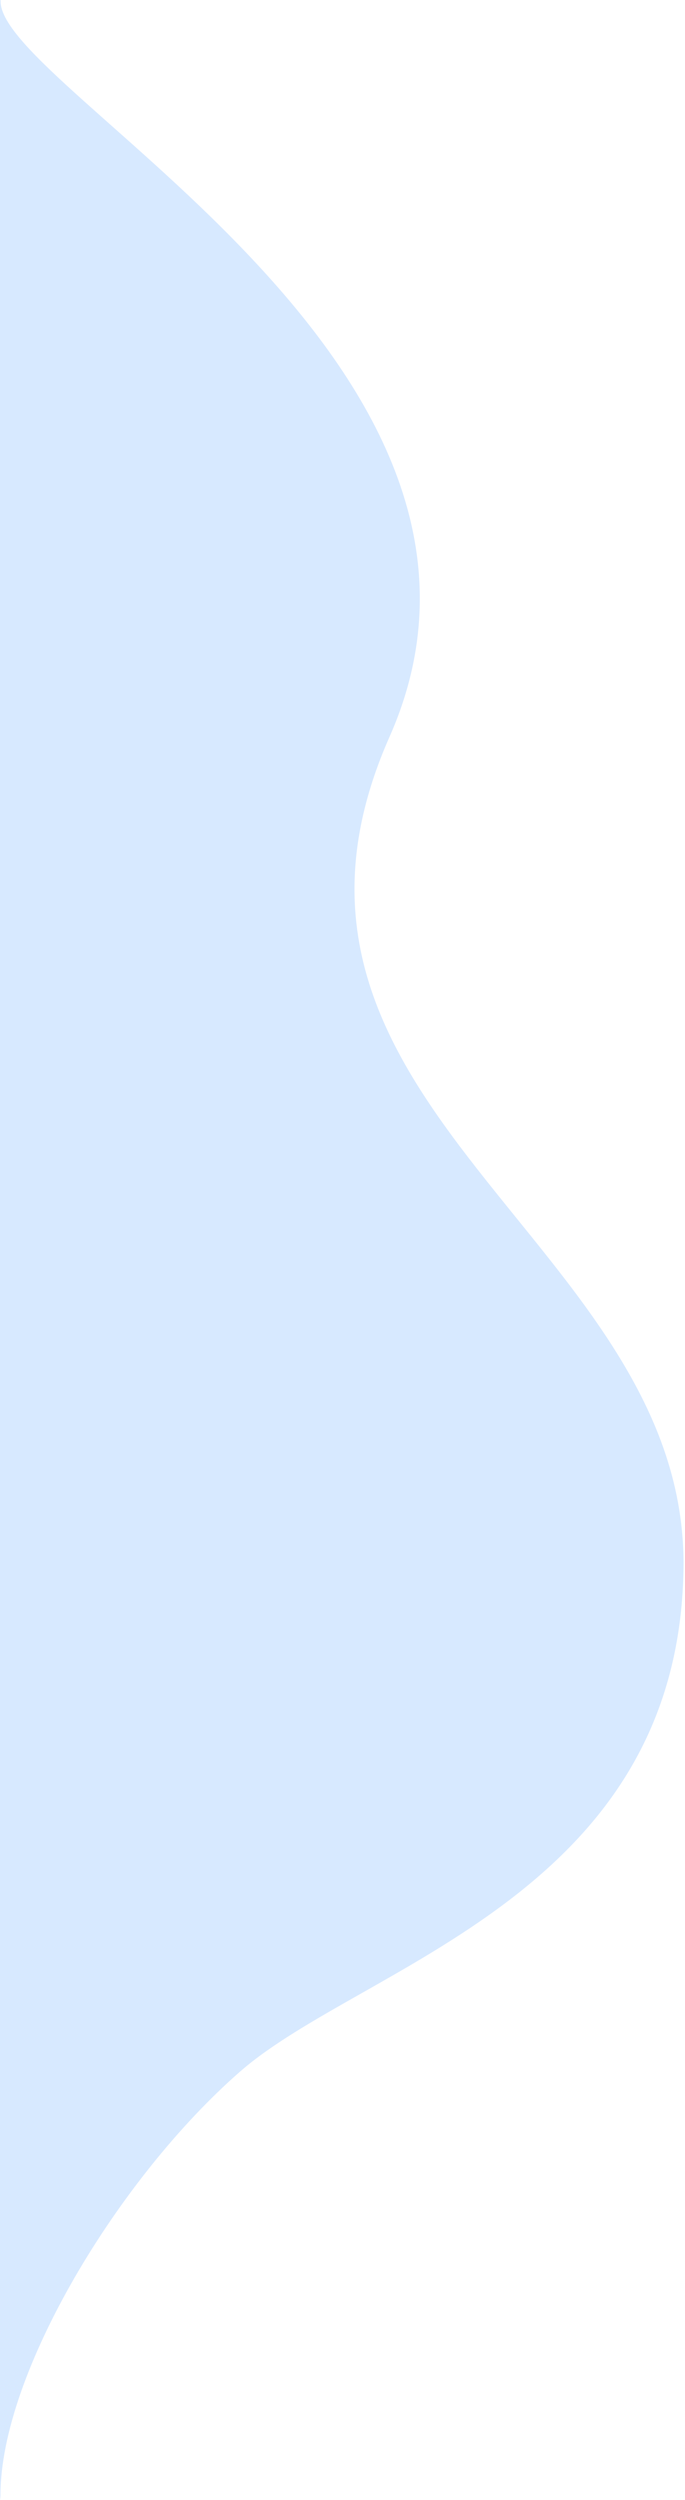 <?xml version="1.0" encoding="UTF-8"?> <svg xmlns="http://www.w3.org/2000/svg" height="978" viewBox="0 0 268 978" width="268"><path d="m670.61 626.453c-27.531-45.584-49.567-68.376-66.107-68.376-24.81 0-318.499 129.224-299.126 172.739 19.373 43.515 8.305 132.114-18.285 189.448-26.59 57.333-128.659 132.553-78.356 250.091 50.302 117.537 236.934 92.292 237.309 250.34s241.888 169.357 255.873 200.768c9.324 20.941-1.113-310.729-31.308-995.01z" fill="#d7e9ff" fill-rule="evenodd" transform="matrix(-.914 -.407 .407 -.914 -18.135 1768.292)"></path></svg> 